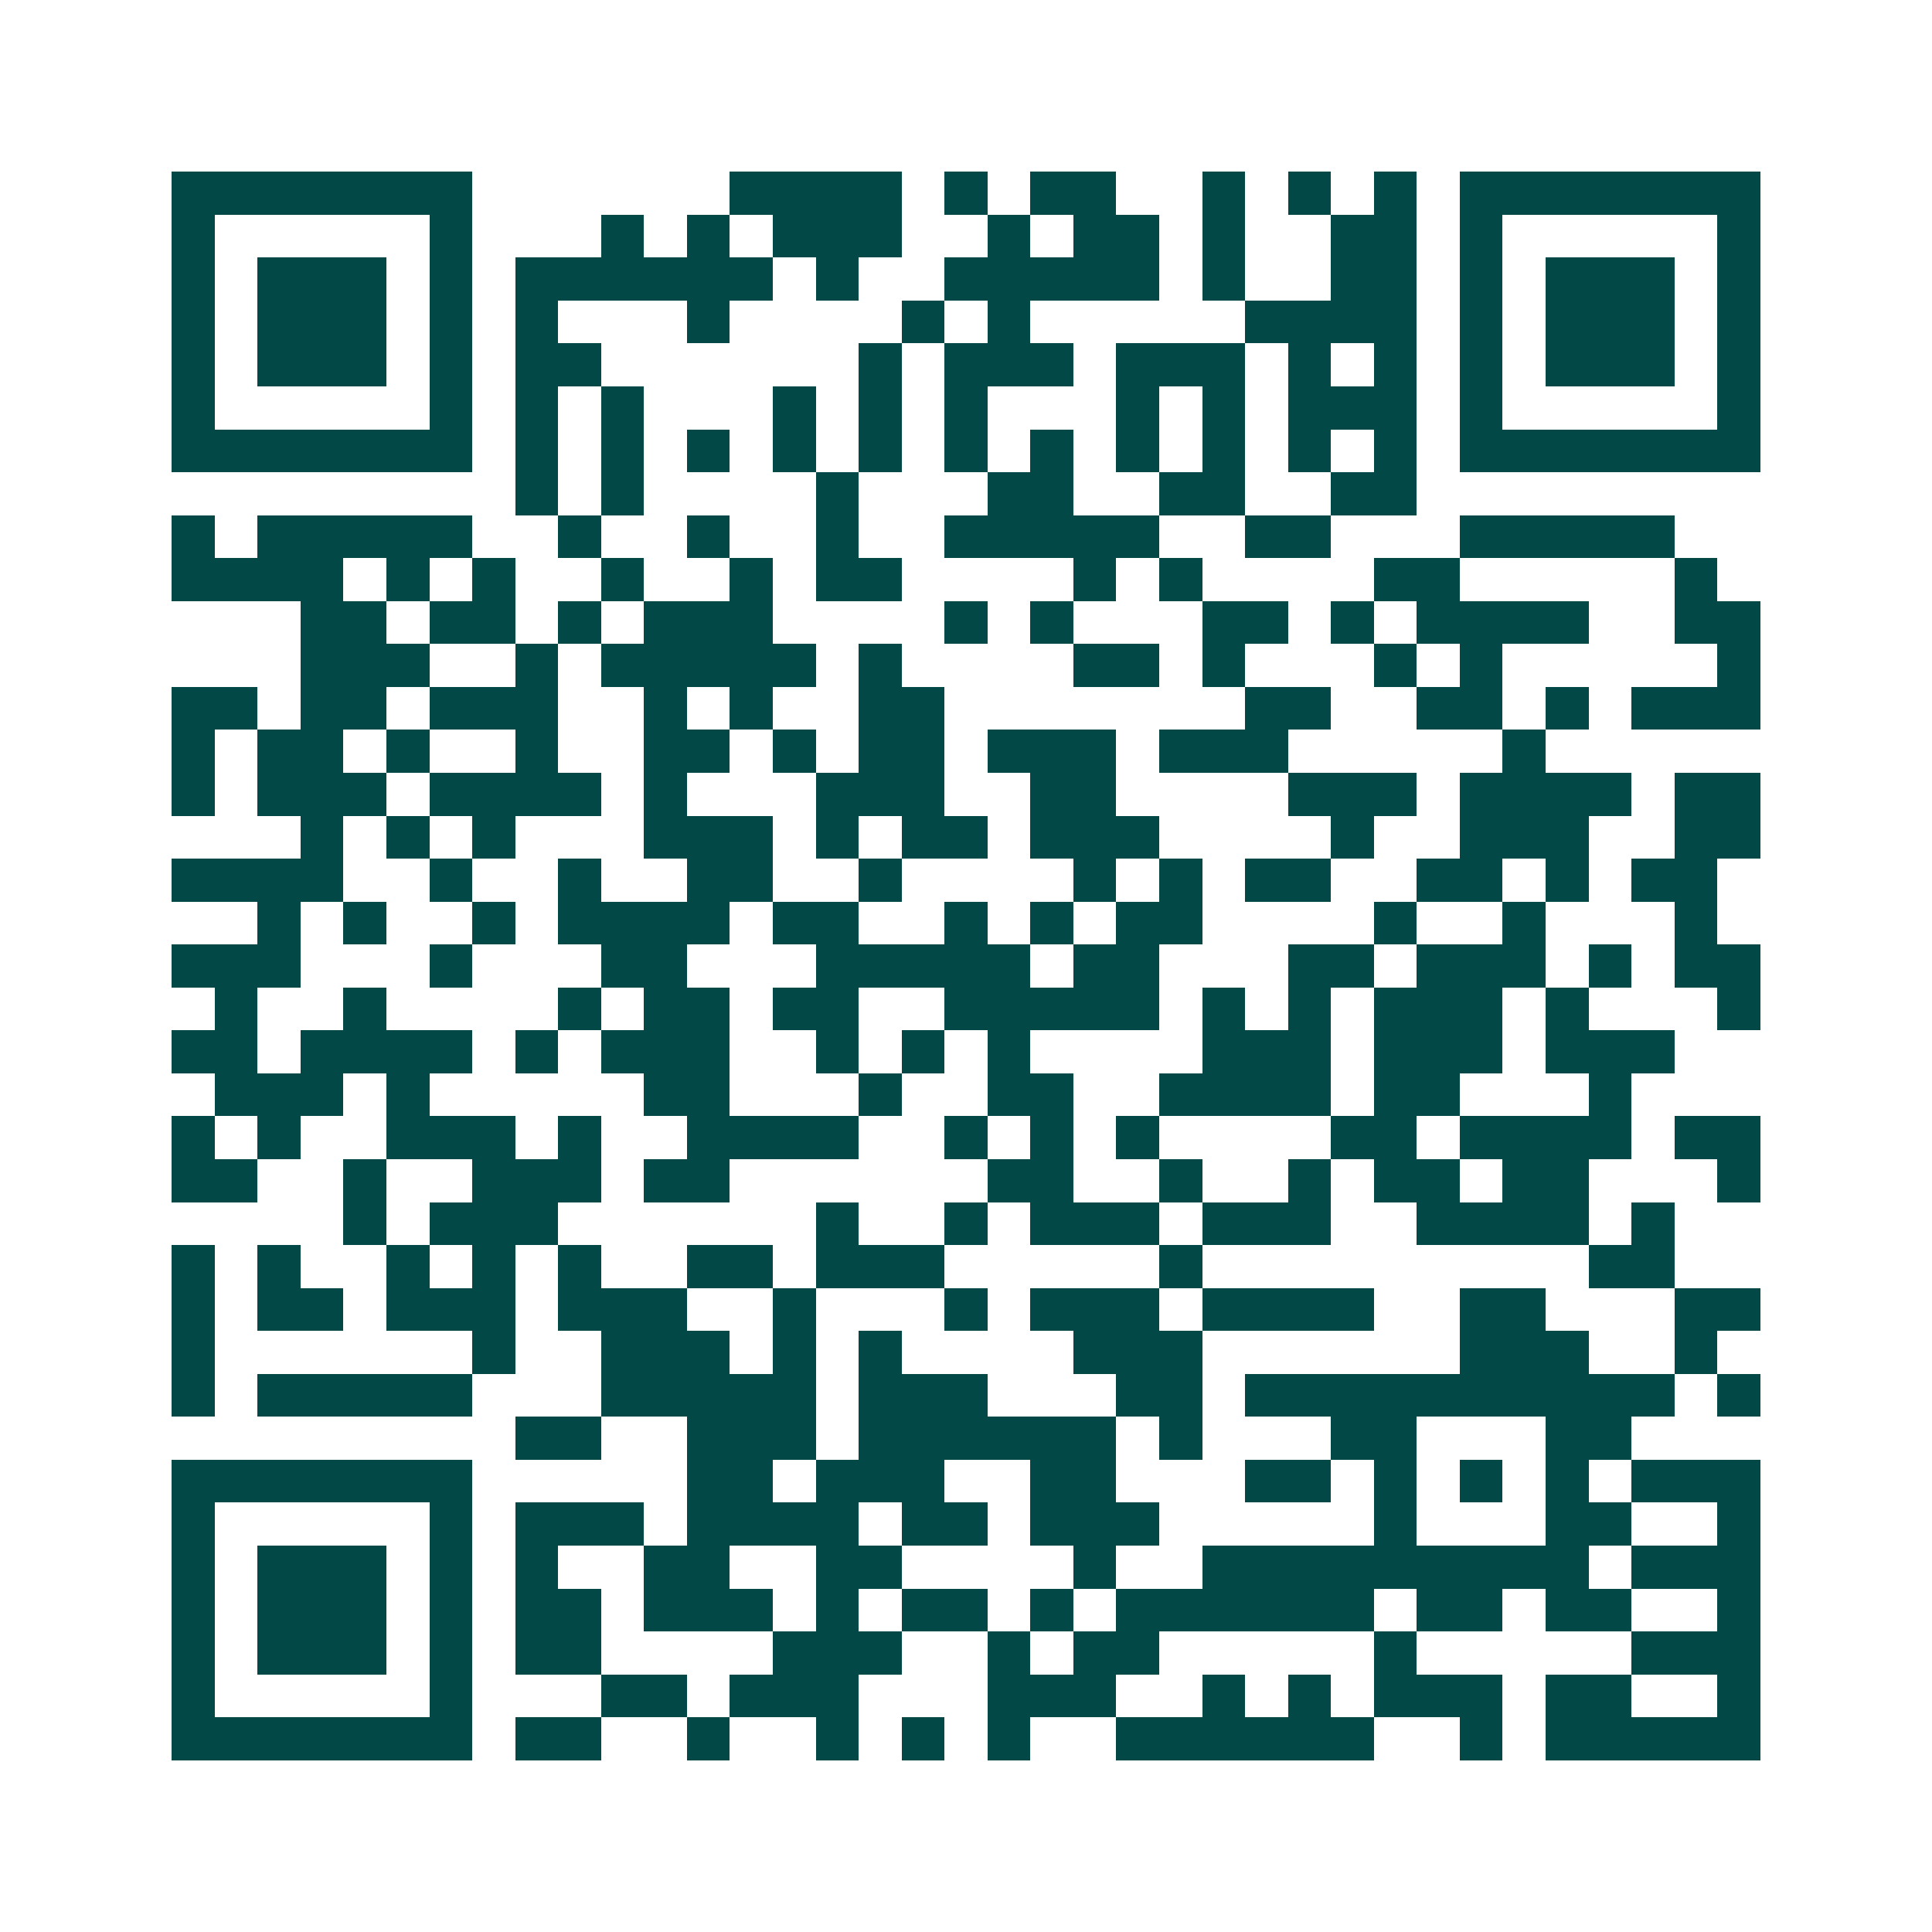 <svg xmlns="http://www.w3.org/2000/svg" width="200" height="200" viewBox="0 0 45 45" shape-rendering="crispEdges"><path fill="#ffffff" d="M0 0h45v45H0z"/><path stroke="#014847" d="M4 4.5h7m6 0h4m1 0h1m1 0h2m2 0h1m1 0h1m1 0h1m1 0h7M4 5.5h1m5 0h1m3 0h1m1 0h1m1 0h3m2 0h1m1 0h2m1 0h1m2 0h2m1 0h1m5 0h1M4 6.5h1m1 0h3m1 0h1m1 0h6m1 0h1m2 0h5m1 0h1m2 0h2m1 0h1m1 0h3m1 0h1M4 7.5h1m1 0h3m1 0h1m1 0h1m3 0h1m4 0h1m1 0h1m5 0h4m1 0h1m1 0h3m1 0h1M4 8.5h1m1 0h3m1 0h1m1 0h2m6 0h1m1 0h3m1 0h3m1 0h1m1 0h1m1 0h1m1 0h3m1 0h1M4 9.5h1m5 0h1m1 0h1m1 0h1m3 0h1m1 0h1m1 0h1m3 0h1m1 0h1m1 0h3m1 0h1m5 0h1M4 10.5h7m1 0h1m1 0h1m1 0h1m1 0h1m1 0h1m1 0h1m1 0h1m1 0h1m1 0h1m1 0h1m1 0h1m1 0h7M12 11.5h1m1 0h1m4 0h1m3 0h2m2 0h2m2 0h2M4 12.5h1m1 0h5m2 0h1m2 0h1m2 0h1m2 0h5m2 0h2m3 0h5M4 13.5h4m1 0h1m1 0h1m2 0h1m2 0h1m1 0h2m4 0h1m1 0h1m4 0h2m5 0h1M7 14.5h2m1 0h2m1 0h1m1 0h3m4 0h1m1 0h1m3 0h2m1 0h1m1 0h4m2 0h2M7 15.5h3m2 0h1m1 0h5m1 0h1m4 0h2m1 0h1m3 0h1m1 0h1m5 0h1M4 16.5h2m1 0h2m1 0h3m2 0h1m1 0h1m2 0h2m7 0h2m2 0h2m1 0h1m1 0h3M4 17.5h1m1 0h2m1 0h1m2 0h1m2 0h2m1 0h1m1 0h2m1 0h3m1 0h3m5 0h1M4 18.5h1m1 0h3m1 0h4m1 0h1m3 0h3m2 0h2m4 0h3m1 0h4m1 0h2M7 19.5h1m1 0h1m1 0h1m3 0h3m1 0h1m1 0h2m1 0h3m4 0h1m2 0h3m2 0h2M4 20.5h4m2 0h1m2 0h1m2 0h2m2 0h1m4 0h1m1 0h1m1 0h2m2 0h2m1 0h1m1 0h2M6 21.5h1m1 0h1m2 0h1m1 0h4m1 0h2m2 0h1m1 0h1m1 0h2m4 0h1m2 0h1m3 0h1M4 22.5h3m3 0h1m3 0h2m3 0h5m1 0h2m3 0h2m1 0h3m1 0h1m1 0h2M5 23.5h1m2 0h1m4 0h1m1 0h2m1 0h2m2 0h5m1 0h1m1 0h1m1 0h3m1 0h1m3 0h1M4 24.5h2m1 0h4m1 0h1m1 0h3m2 0h1m1 0h1m1 0h1m4 0h3m1 0h3m1 0h3M5 25.5h3m1 0h1m5 0h2m3 0h1m2 0h2m2 0h4m1 0h2m3 0h1M4 26.5h1m1 0h1m2 0h3m1 0h1m2 0h4m2 0h1m1 0h1m1 0h1m4 0h2m1 0h4m1 0h2M4 27.5h2m2 0h1m2 0h3m1 0h2m6 0h2m2 0h1m2 0h1m1 0h2m1 0h2m3 0h1M8 28.5h1m1 0h3m6 0h1m2 0h1m1 0h3m1 0h3m2 0h4m1 0h1M4 29.5h1m1 0h1m2 0h1m1 0h1m1 0h1m2 0h2m1 0h3m5 0h1m9 0h2M4 30.5h1m1 0h2m1 0h3m1 0h3m2 0h1m3 0h1m1 0h3m1 0h4m2 0h2m3 0h2M4 31.5h1m6 0h1m2 0h3m1 0h1m1 0h1m4 0h3m6 0h3m2 0h1M4 32.5h1m1 0h5m3 0h5m1 0h3m3 0h2m1 0h10m1 0h1M12 33.5h2m2 0h3m1 0h6m1 0h1m3 0h2m3 0h2M4 34.5h7m5 0h2m1 0h3m2 0h2m3 0h2m1 0h1m1 0h1m1 0h1m1 0h3M4 35.5h1m5 0h1m1 0h3m1 0h4m1 0h2m1 0h3m5 0h1m3 0h2m2 0h1M4 36.5h1m1 0h3m1 0h1m1 0h1m2 0h2m2 0h2m4 0h1m2 0h9m1 0h3M4 37.5h1m1 0h3m1 0h1m1 0h2m1 0h3m1 0h1m1 0h2m1 0h1m1 0h6m1 0h2m1 0h2m2 0h1M4 38.5h1m1 0h3m1 0h1m1 0h2m4 0h3m2 0h1m1 0h2m5 0h1m5 0h3M4 39.5h1m5 0h1m3 0h2m1 0h3m3 0h3m2 0h1m1 0h1m1 0h3m1 0h2m2 0h1M4 40.5h7m1 0h2m2 0h1m2 0h1m1 0h1m1 0h1m2 0h6m2 0h1m1 0h5"/></svg>

